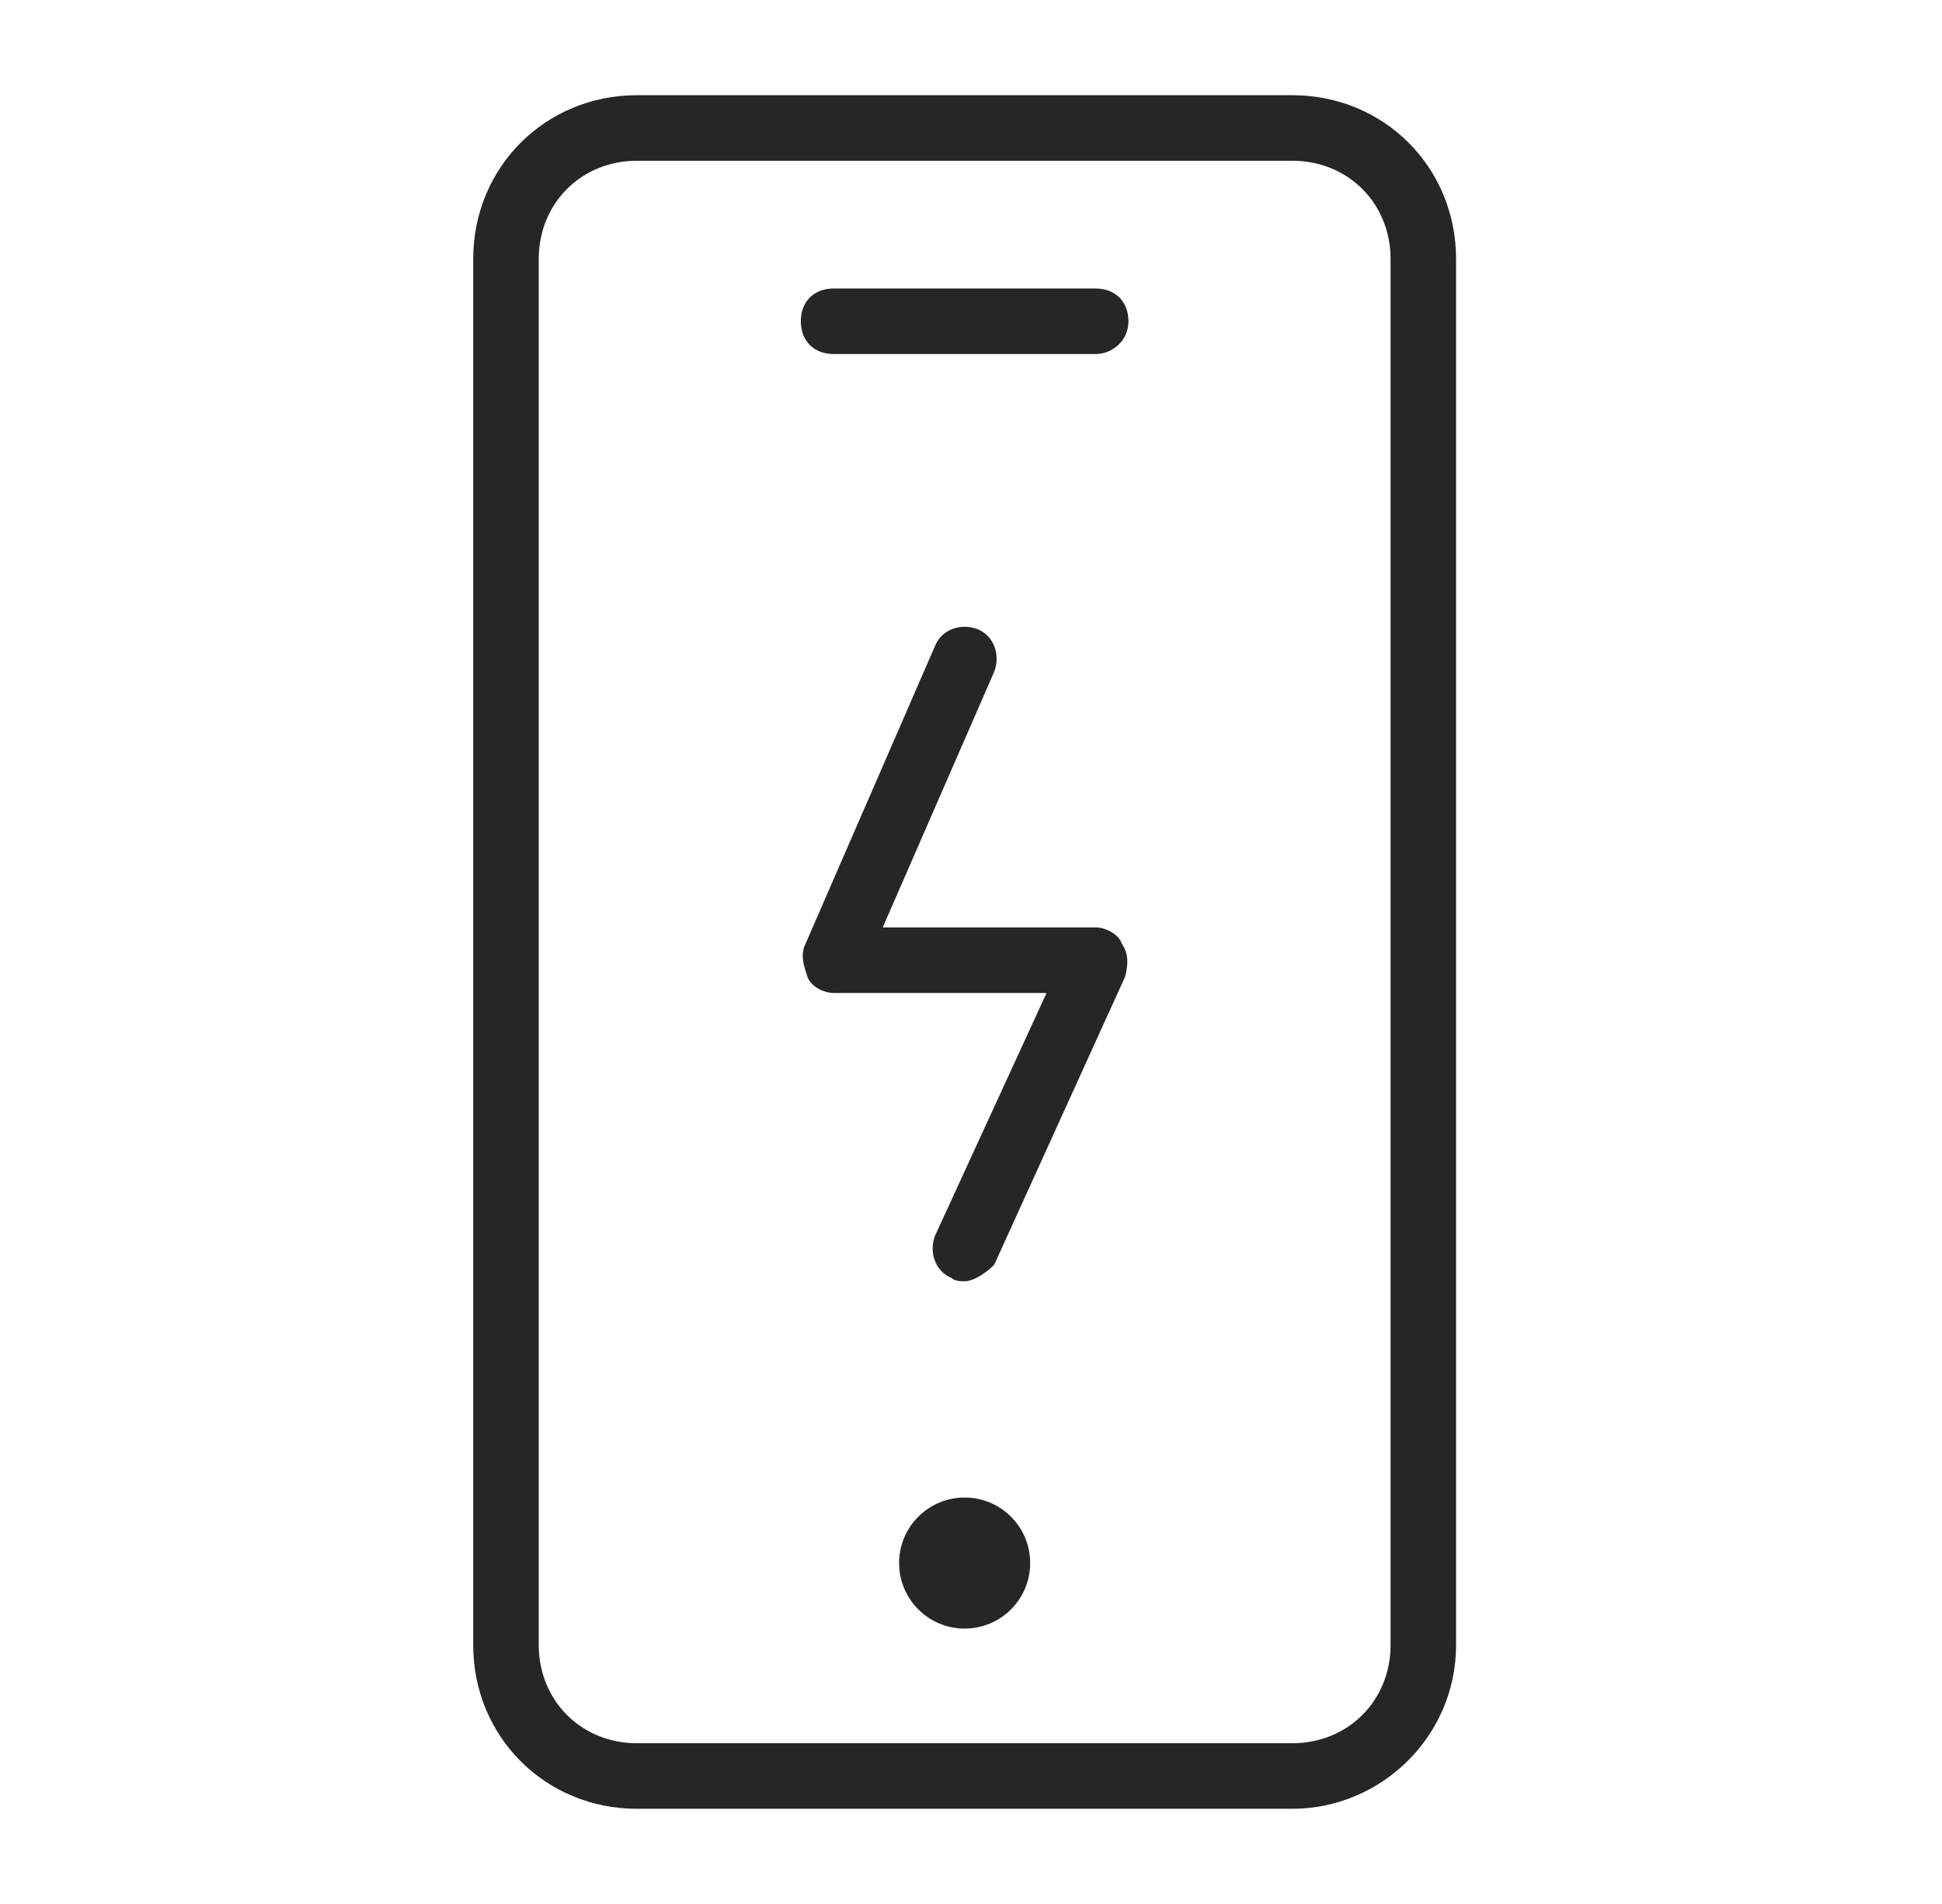 <svg width="51" height="50" viewBox="0 0 51 50" fill="none" xmlns="http://www.w3.org/2000/svg">
<path d="M33.937 47.5H16.729C14.32 47.5 12.427 45.607 12.427 43.198V6.802C12.427 4.393 14.32 2.5 16.729 2.5H33.937C36.346 2.5 38.239 4.393 38.239 6.802V43.198C38.239 45.607 36.26 47.5 33.937 47.5ZM16.729 4.221C15.266 4.221 14.148 5.339 14.148 6.802V43.198C14.148 44.661 15.266 45.779 16.729 45.779H33.937C35.4 45.779 36.519 44.661 36.519 43.198V6.802C36.519 5.339 35.4 4.221 33.937 4.221H16.729Z" fill="#262626"/>
<path d="M25.333 42.768C26.284 42.768 27.054 41.997 27.054 41.047C27.054 40.096 26.284 39.326 25.333 39.326C24.383 39.326 23.612 40.096 23.612 41.047C23.612 41.997 24.383 42.768 25.333 42.768Z" fill="#262626"/>
<path d="M28.775 9.297H21.891C21.375 9.297 21.031 8.953 21.031 8.437C21.031 7.921 21.375 7.577 21.891 7.577H28.775C29.291 7.577 29.635 7.921 29.635 8.437C29.635 8.953 29.205 9.297 28.775 9.297Z" fill="#262626"/>
<path d="M25.333 33.647C25.247 33.647 25.075 33.647 24.989 33.561C24.559 33.389 24.387 32.873 24.559 32.443L27.484 26.076H21.891C21.633 26.076 21.289 25.904 21.203 25.645C21.117 25.387 21.031 25.129 21.117 24.871L24.559 16.955C24.731 16.525 25.247 16.353 25.677 16.525C26.108 16.697 26.279 17.213 26.108 17.643L23.182 24.355H28.775C29.033 24.355 29.377 24.527 29.463 24.785C29.635 25.043 29.635 25.301 29.549 25.645L26.108 33.217C25.935 33.389 25.591 33.647 25.333 33.647Z" fill="#262626"/>
</svg>
